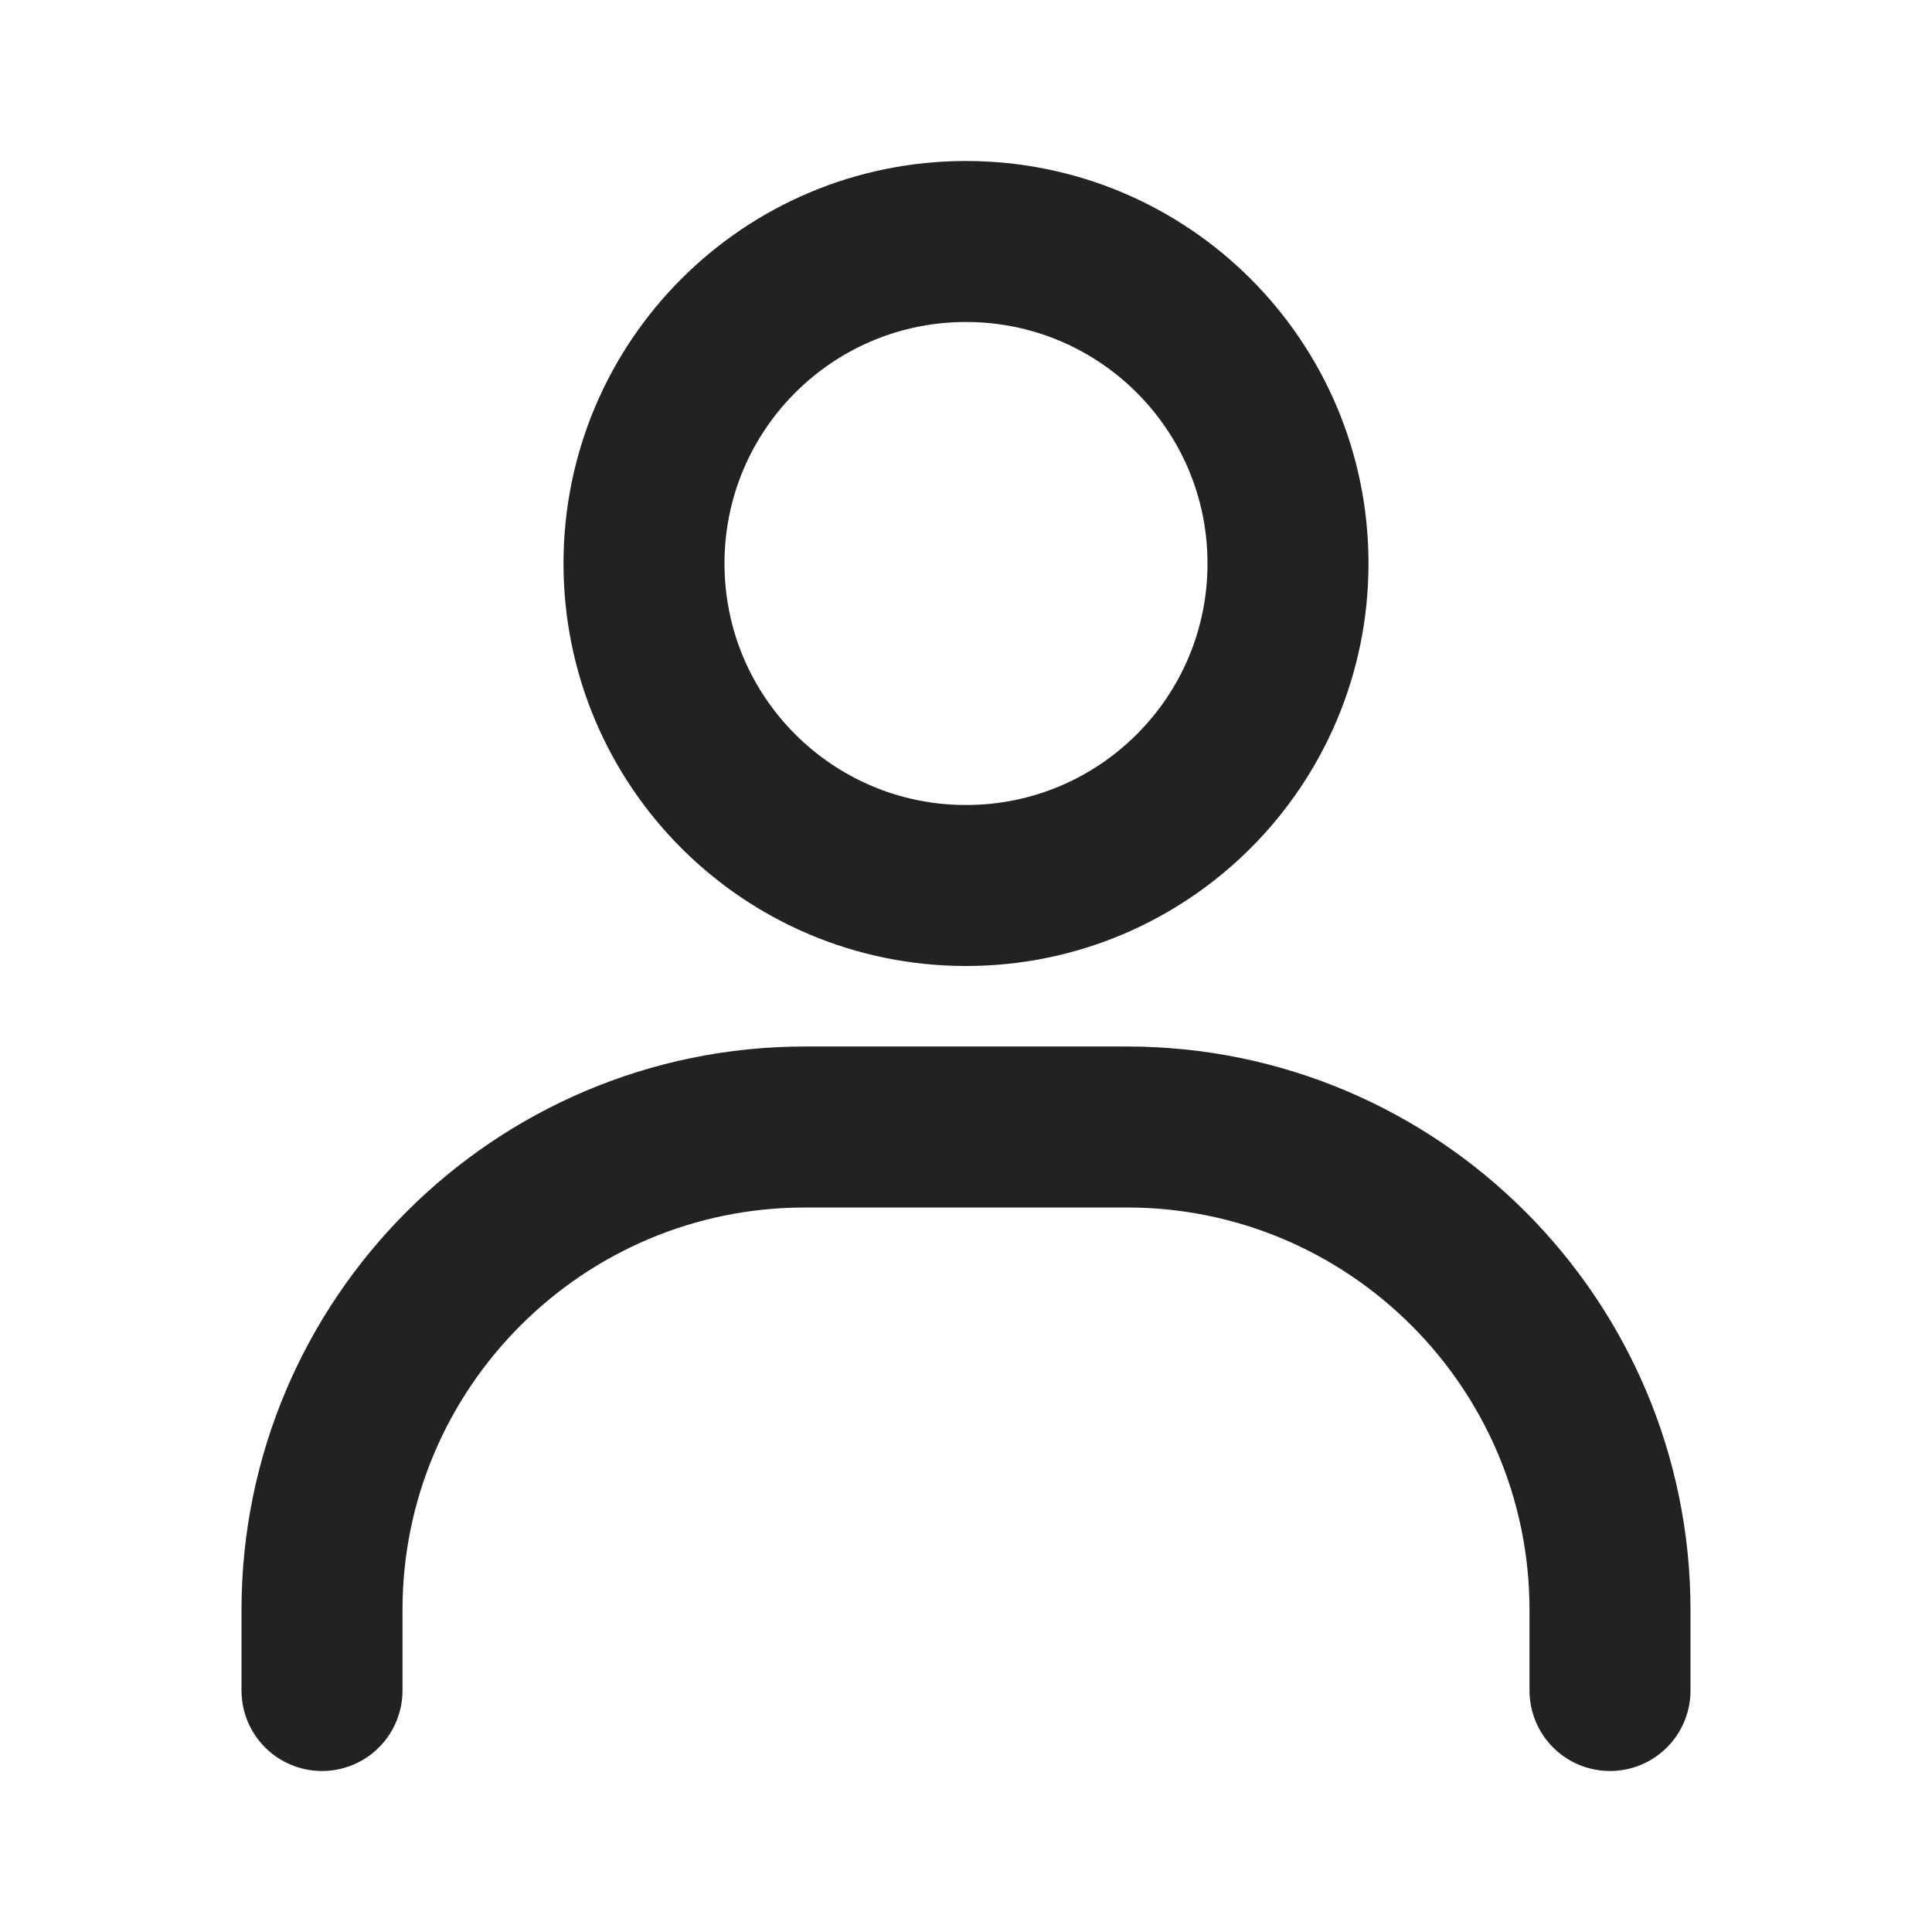 <svg width="24" height="24" viewBox="0 0 24 24" fill="none" xmlns="http://www.w3.org/2000/svg">
<path d="M4 21V20C4 16.69 6.69 14 10 14H14C17.31 14 20 16.69 20 20V21" stroke="#222222" stroke-width="2" stroke-linecap="round" stroke-linejoin="round"/>
<path d="M12 11C9.79 11 8 9.21 8 7C8 4.79 9.79 3 12 3C14.21 3 16 4.79 16 7C16 9.21 14.21 11 12 11Z" stroke="#222222" stroke-width="2" stroke-linecap="round" stroke-linejoin="round"/>
</svg>
